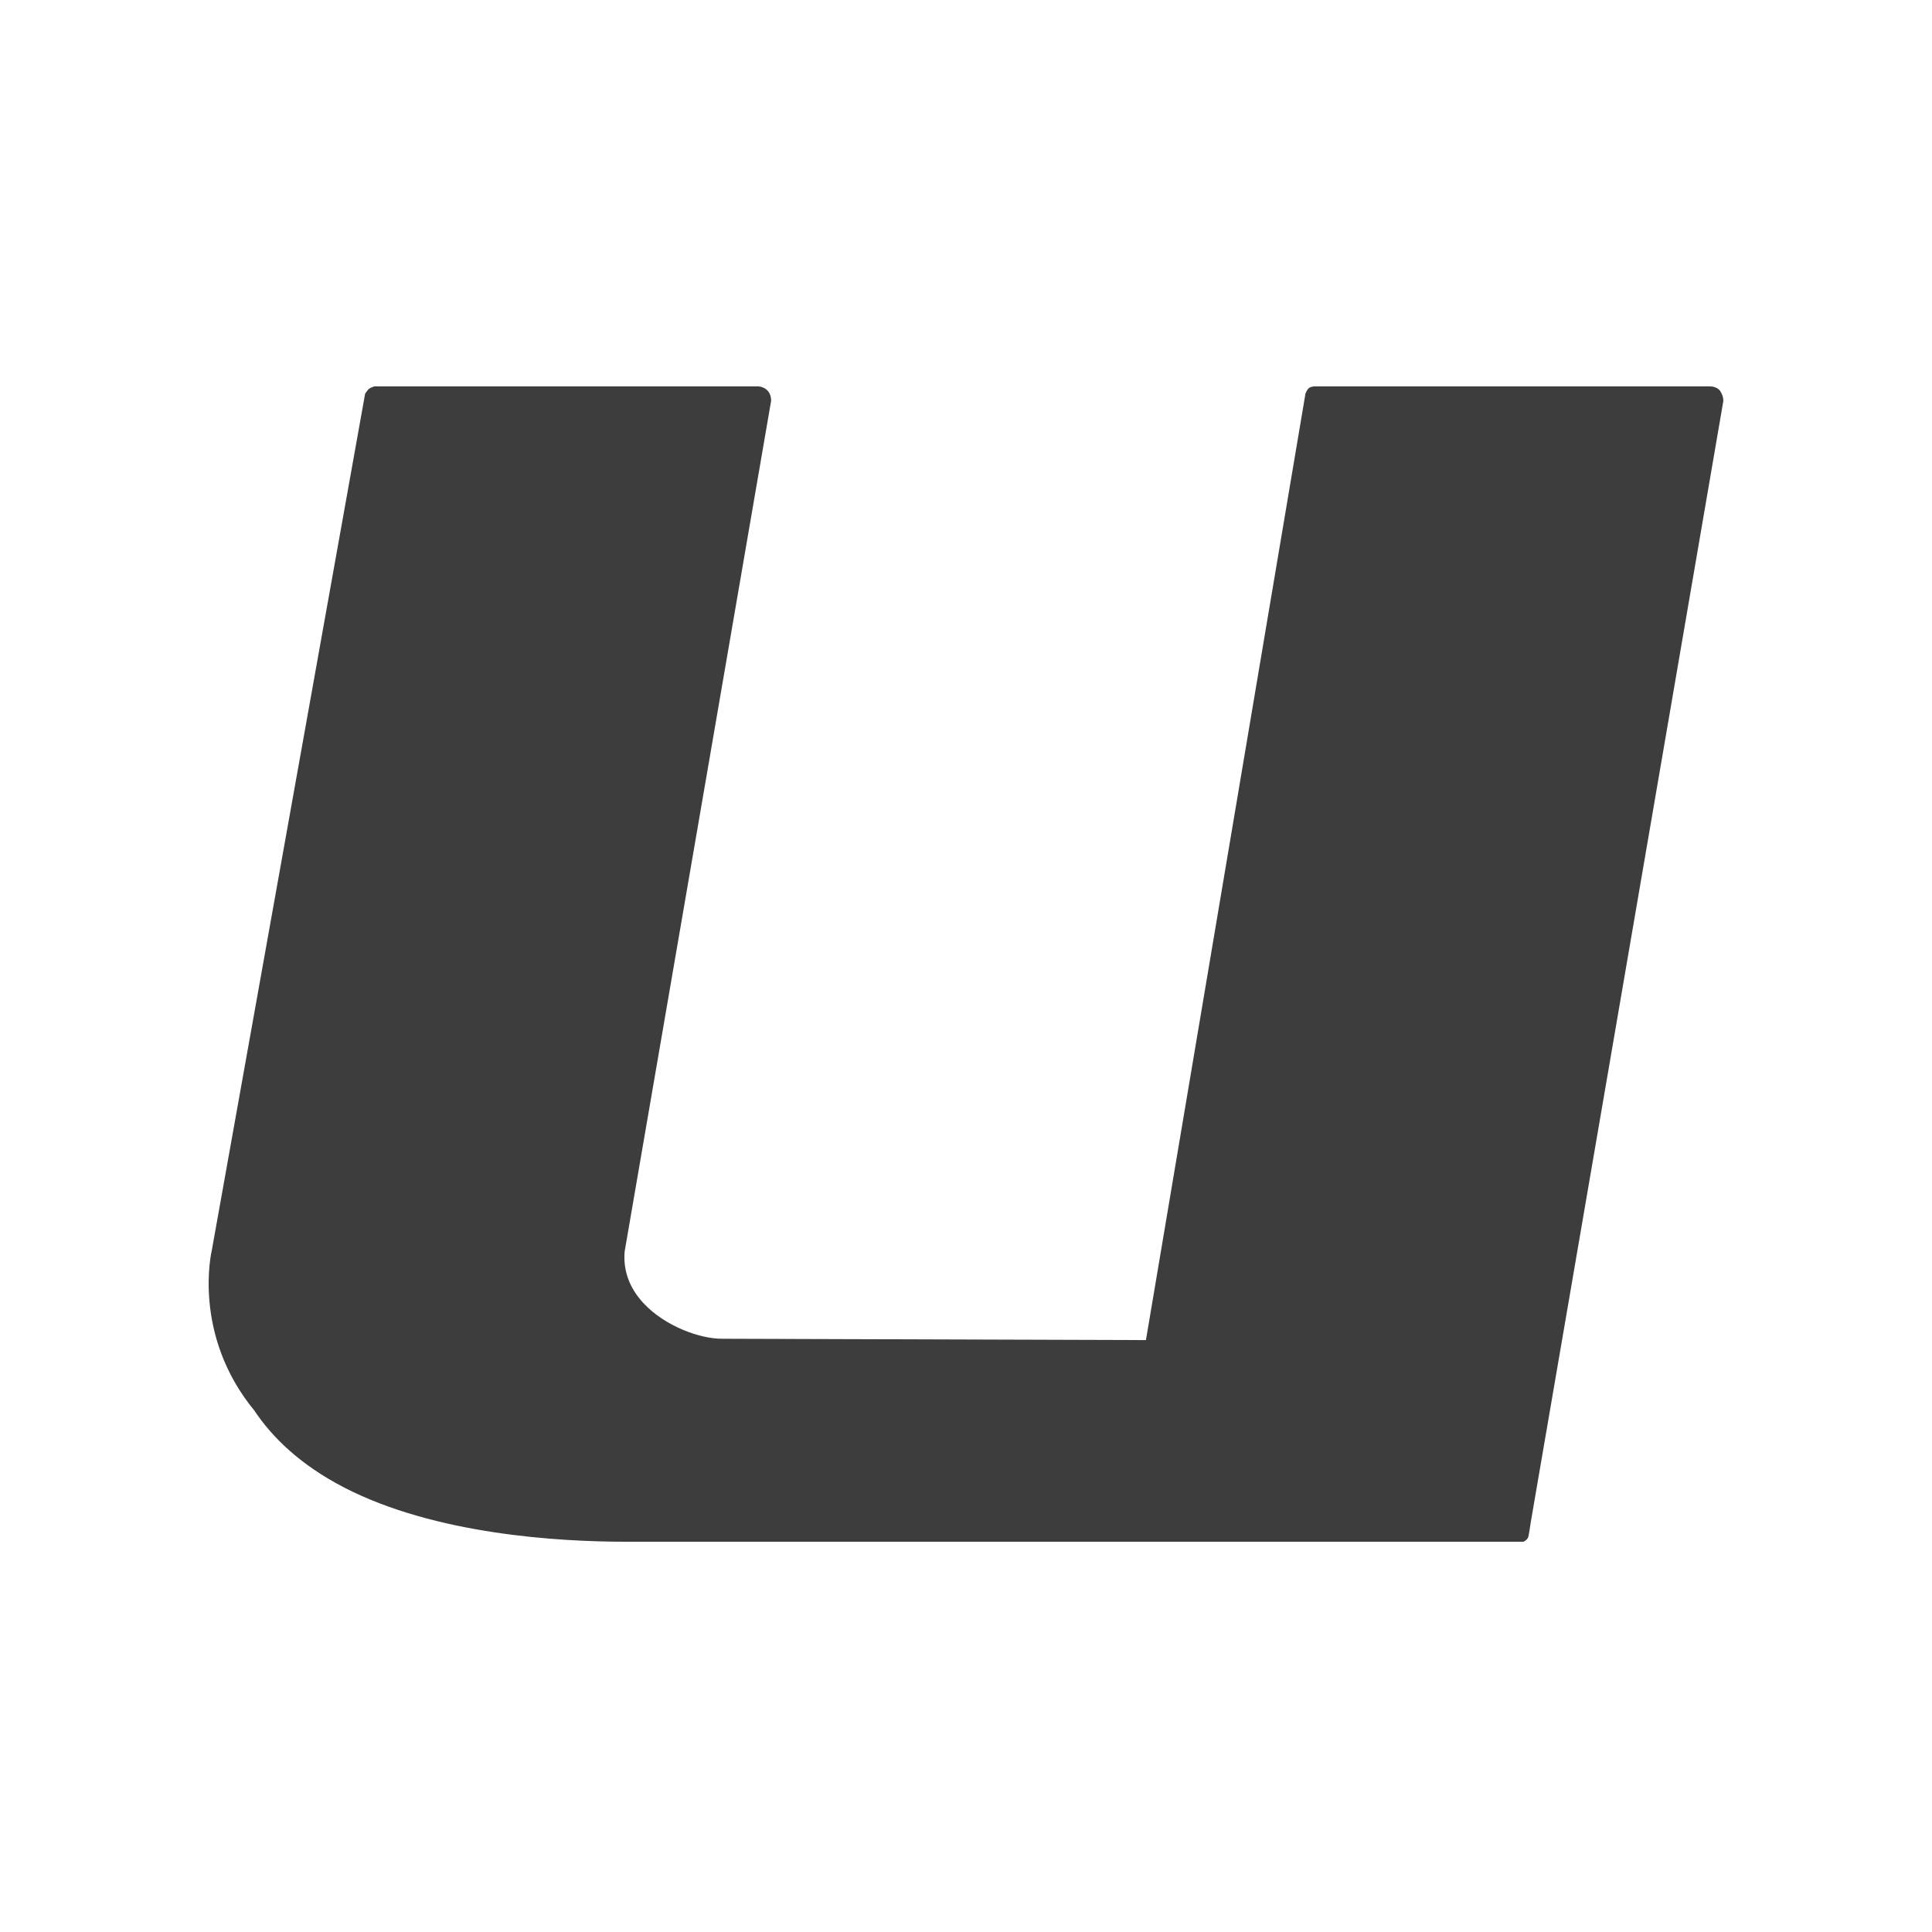 <?xml version="1.0"?>
<svg xmlns="http://www.w3.org/2000/svg" width="500" height="500" viewBox="0 0 500 500" fill="none">
<path d="M196.213 100C196.222 100 197.769 100.019 198.755 101.216C199.673 102.295 199.558 103.762 199.556 103.788L161.657 323.895C161.234 328.804 162.897 333.397 166.616 337.344C172.203 343.295 181.195 346.468 186.797 346.468H187.394L296.569 346.814L337.84 101.941C337.843 101.93 338.034 101.179 338.641 100.537C339.143 100 340.21 100 340.21 100H442.652C442.652 100 444.394 100 445.195 101.216C446.081 102.545 445.999 103.766 445.997 103.788L396.108 394.249C396.103 394.284 395.667 397.456 395.464 397.911C395.138 398.629 394.292 398.992 394.272 399H162.003C144.741 399 112.634 397.169 89 384.936C77.717 379.079 70.498 372.055 65.806 365.03C49.694 345.415 54.725 323.954 54.806 323.643L94.492 101.895C94.492 101.895 95.199 100.853 95.45 100.647C95.796 100.363 96.847 100 96.847 100H196.213Z" fill="#3D3D3D"/>
</svg>
